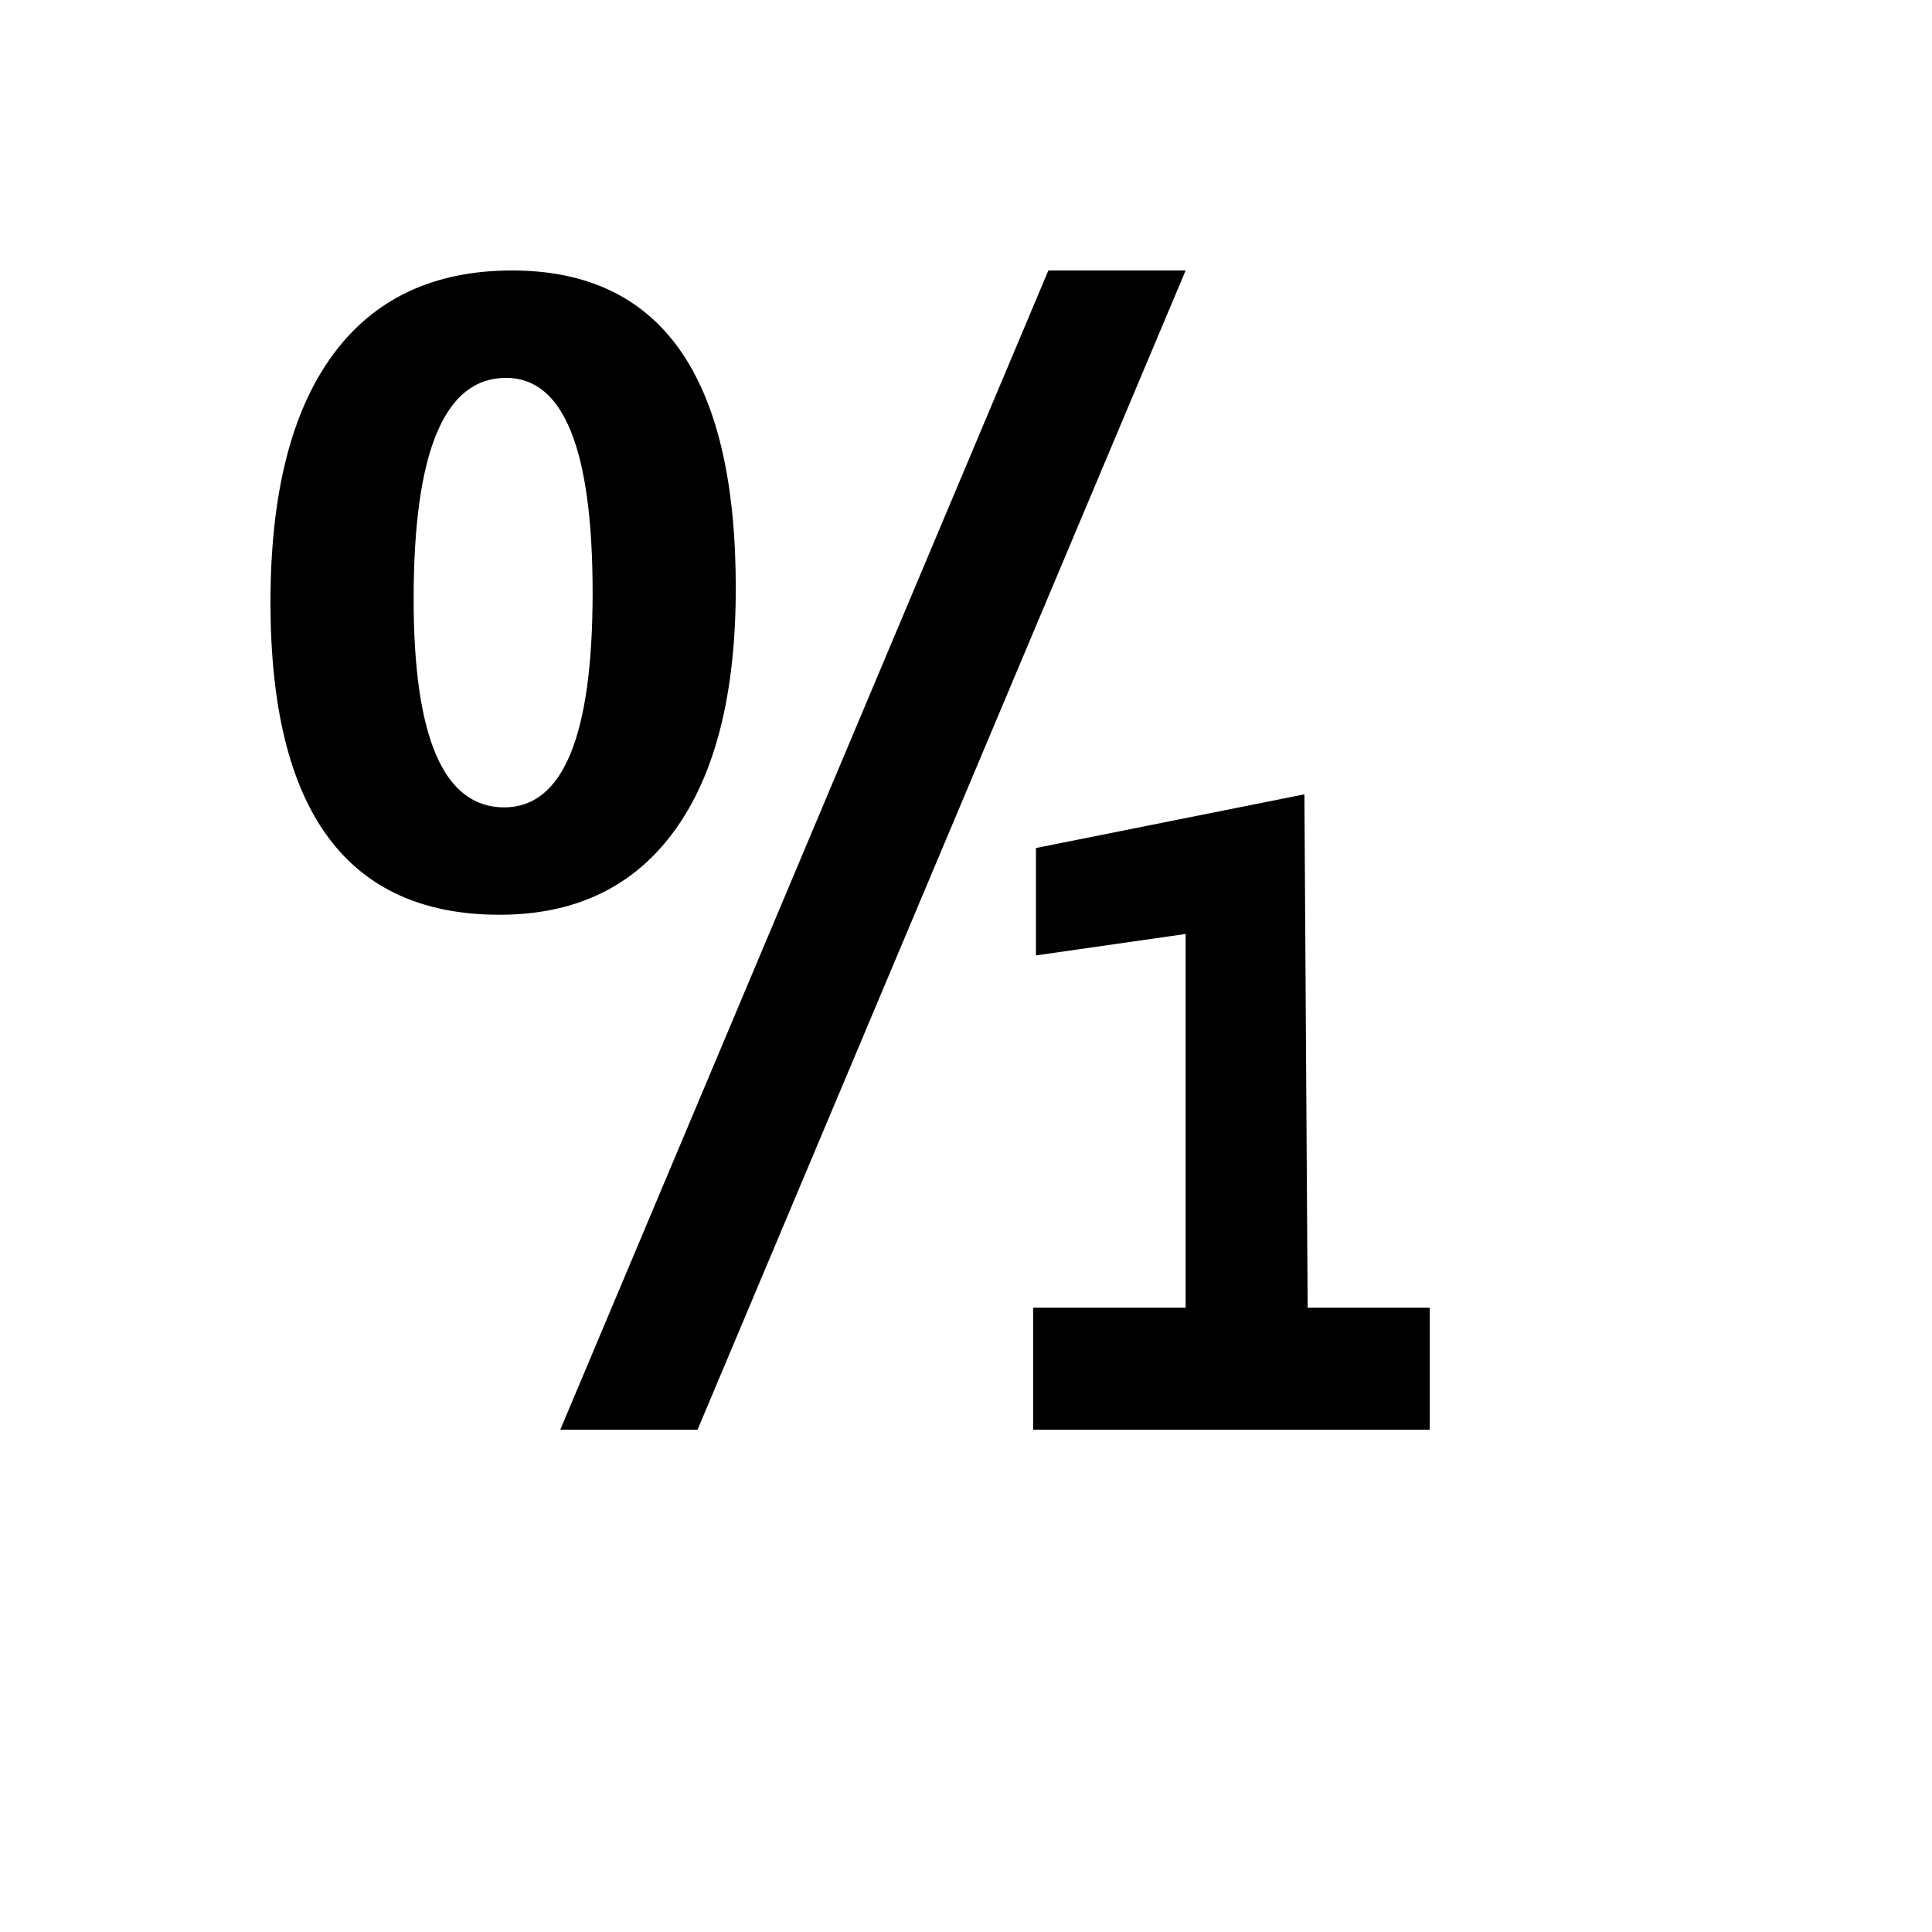 <svg xmlns="http://www.w3.org/2000/svg" version="1.1" xmlns:xlink="http://www.w3.org/1999/xlink" width="100%" height="100%" id="svgWorkerArea" viewBox="-25 -25 625 625" xmlns:idraw="https://idraw.muisca.co" style="background: white;"><defs id="defsdoc"><pattern id="patternBool" x="0" y="0" width="10" height="10" patternUnits="userSpaceOnUse" patternTransform="rotate(35)"><circle cx="5" cy="5" r="4" style="stroke: none;fill: #ff000070;"></circle></pattern></defs><g id="fileImp-460638678" class="cosito"><path id="pathImp-136055029" class="grouped" d="M314.145 62.5C314.145 62.5 358.553 62.5 358.553 62.5 358.553 62.5 200.658 437.5 200.658 437.5 200.658 437.5 156.25 437.5 156.25 437.5 156.25 437.5 314.145 62.5 314.145 62.5 314.145 62.5 314.145 62.5 314.145 62.5M136.592 270.921C87.201 270.921 62.5 237.24 62.5 169.868 62.5 134.934 69.181 108.29 82.533 89.974 95.895 71.658 115.266 62.5 140.658 62.5 188.905 62.5 213.023 96.743 213.023 165.22 213.023 199.326 206.441 225.467 193.257 243.645 180.082 261.842 161.184 270.921 136.592 270.921 136.592 270.921 136.592 270.921 136.592 270.921M138.714 97.237C118.78 97.237 108.812 121.089 108.812 168.783 108.812 213.724 118.582 236.184 138.122 236.184 157.178 236.184 166.71 213.023 166.71 166.71 166.71 120.398 157.375 97.237 138.714 97.237 138.714 97.237 138.714 97.237 138.714 97.237M437.5 437.5C437.5 437.5 309.211 437.5 309.211 437.5 309.211 437.5 309.211 398.026 309.211 398.026 309.211 398.026 358.553 398.026 358.553 398.026 358.553 398.026 358.553 277.138 358.553 277.138 358.553 277.138 310.128 284.076 310.128 284.076 310.128 284.076 310.128 249.339 310.128 249.339 310.128 249.339 396.971 231.97 396.971 231.97 396.971 231.97 398.026 398.026 398.026 398.026 398.026 398.026 437.5 398.026 437.5 398.026 437.5 398.026 437.5 437.5 437.5 437.5 437.5 437.5 437.5 437.5 437.5 437.5"></path></g></svg>